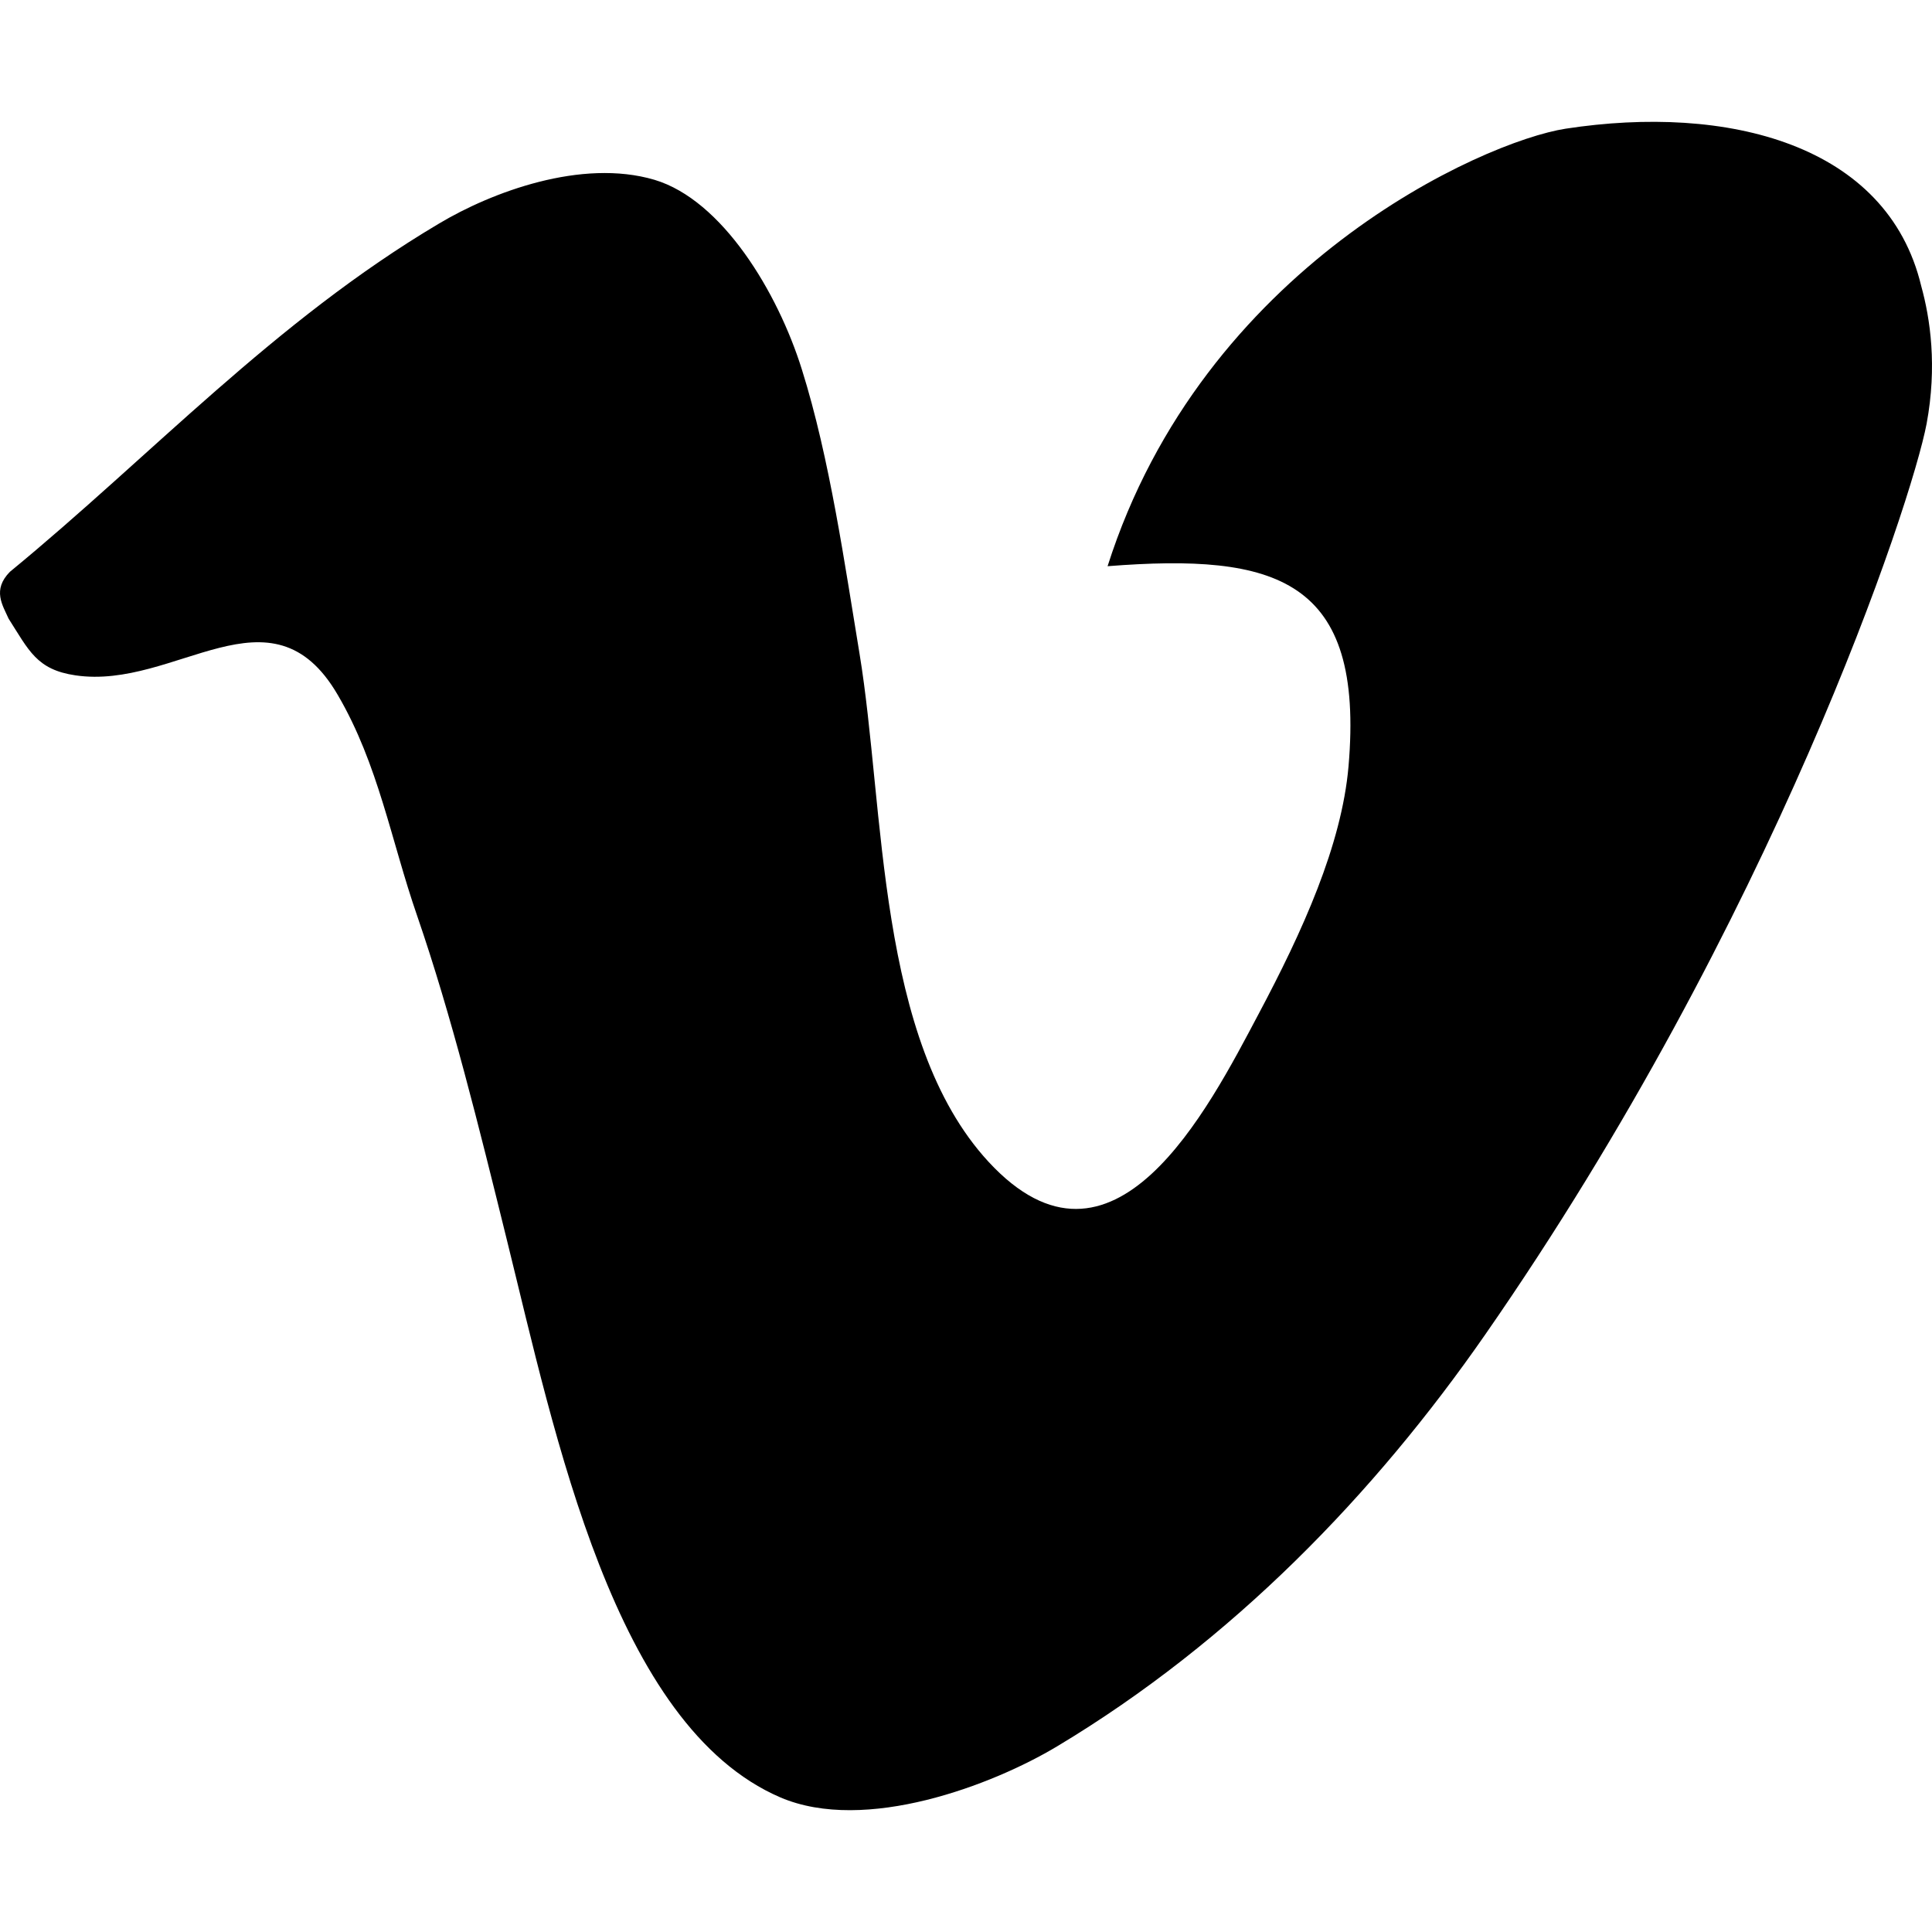 <?xml version="1.0" encoding="iso-8859-1"?>
<!-- Generator: Adobe Illustrator 18.0.0, SVG Export Plug-In . SVG Version: 6.00 Build 0)  -->
<!DOCTYPE svg PUBLIC "-//W3C//DTD SVG 1.1//EN" "http://www.w3.org/Graphics/SVG/1.1/DTD/svg11.dtd">
<svg version="1.1" id="Capa_1" xmlns="http://www.w3.org/2000/svg" xmlns:xlink="http://www.w3.org/1999/xlink" x="0px" y="0px"
	 viewBox="0 0 476.685 476.685" style="enable-background:new 0 0 476.685 476.685;" xml:space="preserve">
<g id="vimeo_2_">
	<path d="M474.018,70.542c-8.389-35.016-47.869-44.913-87.74-38.788c-20.449,3.188-89.483,34.034-113.004,107.946
		c41.616-3.258,63.454,3.024,59.447,49.403c-1.698,19.435-11.346,40.696-22.194,61.092c-12.47,23.544-35.929,69.688-66.633,36.449
		c-27.653-29.988-25.532-87.239-31.829-125.411c-3.569-21.464-7.295-48.093-14.23-70.108c-5.923-18.971-19.624-41.773-36.38-46.769
		c-17.973-5.291-40.185,3.048-53.213,10.85C67.668,79.293,37.274,112.478,2.438,141.088c-4.396,4.473-1.793,8.23-0.313,11.558
		c5.003,7.832,6.936,12.585,16.476,13.981c24.767,3.678,48.319-23.373,64.731,4.824c10.039,17.16,13.171,35.981,19.578,54.467
		c8.526,24.768,15.149,51.641,22.163,80.063c11.894,48.031,26.404,119.832,67.477,137.499c20.917,8.946,52.37-3.047,68.285-12.61
		c43.177-25.889,78.293-62.245,105.616-101.594c71.107-102.328,105.197-205.146,108.904-224.73
		C477.991,90.352,476.262,78.638,474.018,70.542z"/>
</g>
<g>
</g>
<g>
</g>
<g>
</g>
<g>
</g>
<g>
</g>
<g>
</g>
<g>
</g>
<g>
</g>
<g>
</g>
<g>
</g>
<g>
</g>
<g>
</g>
<g>
</g>
<g>
</g>
<g>
</g>
</svg>
